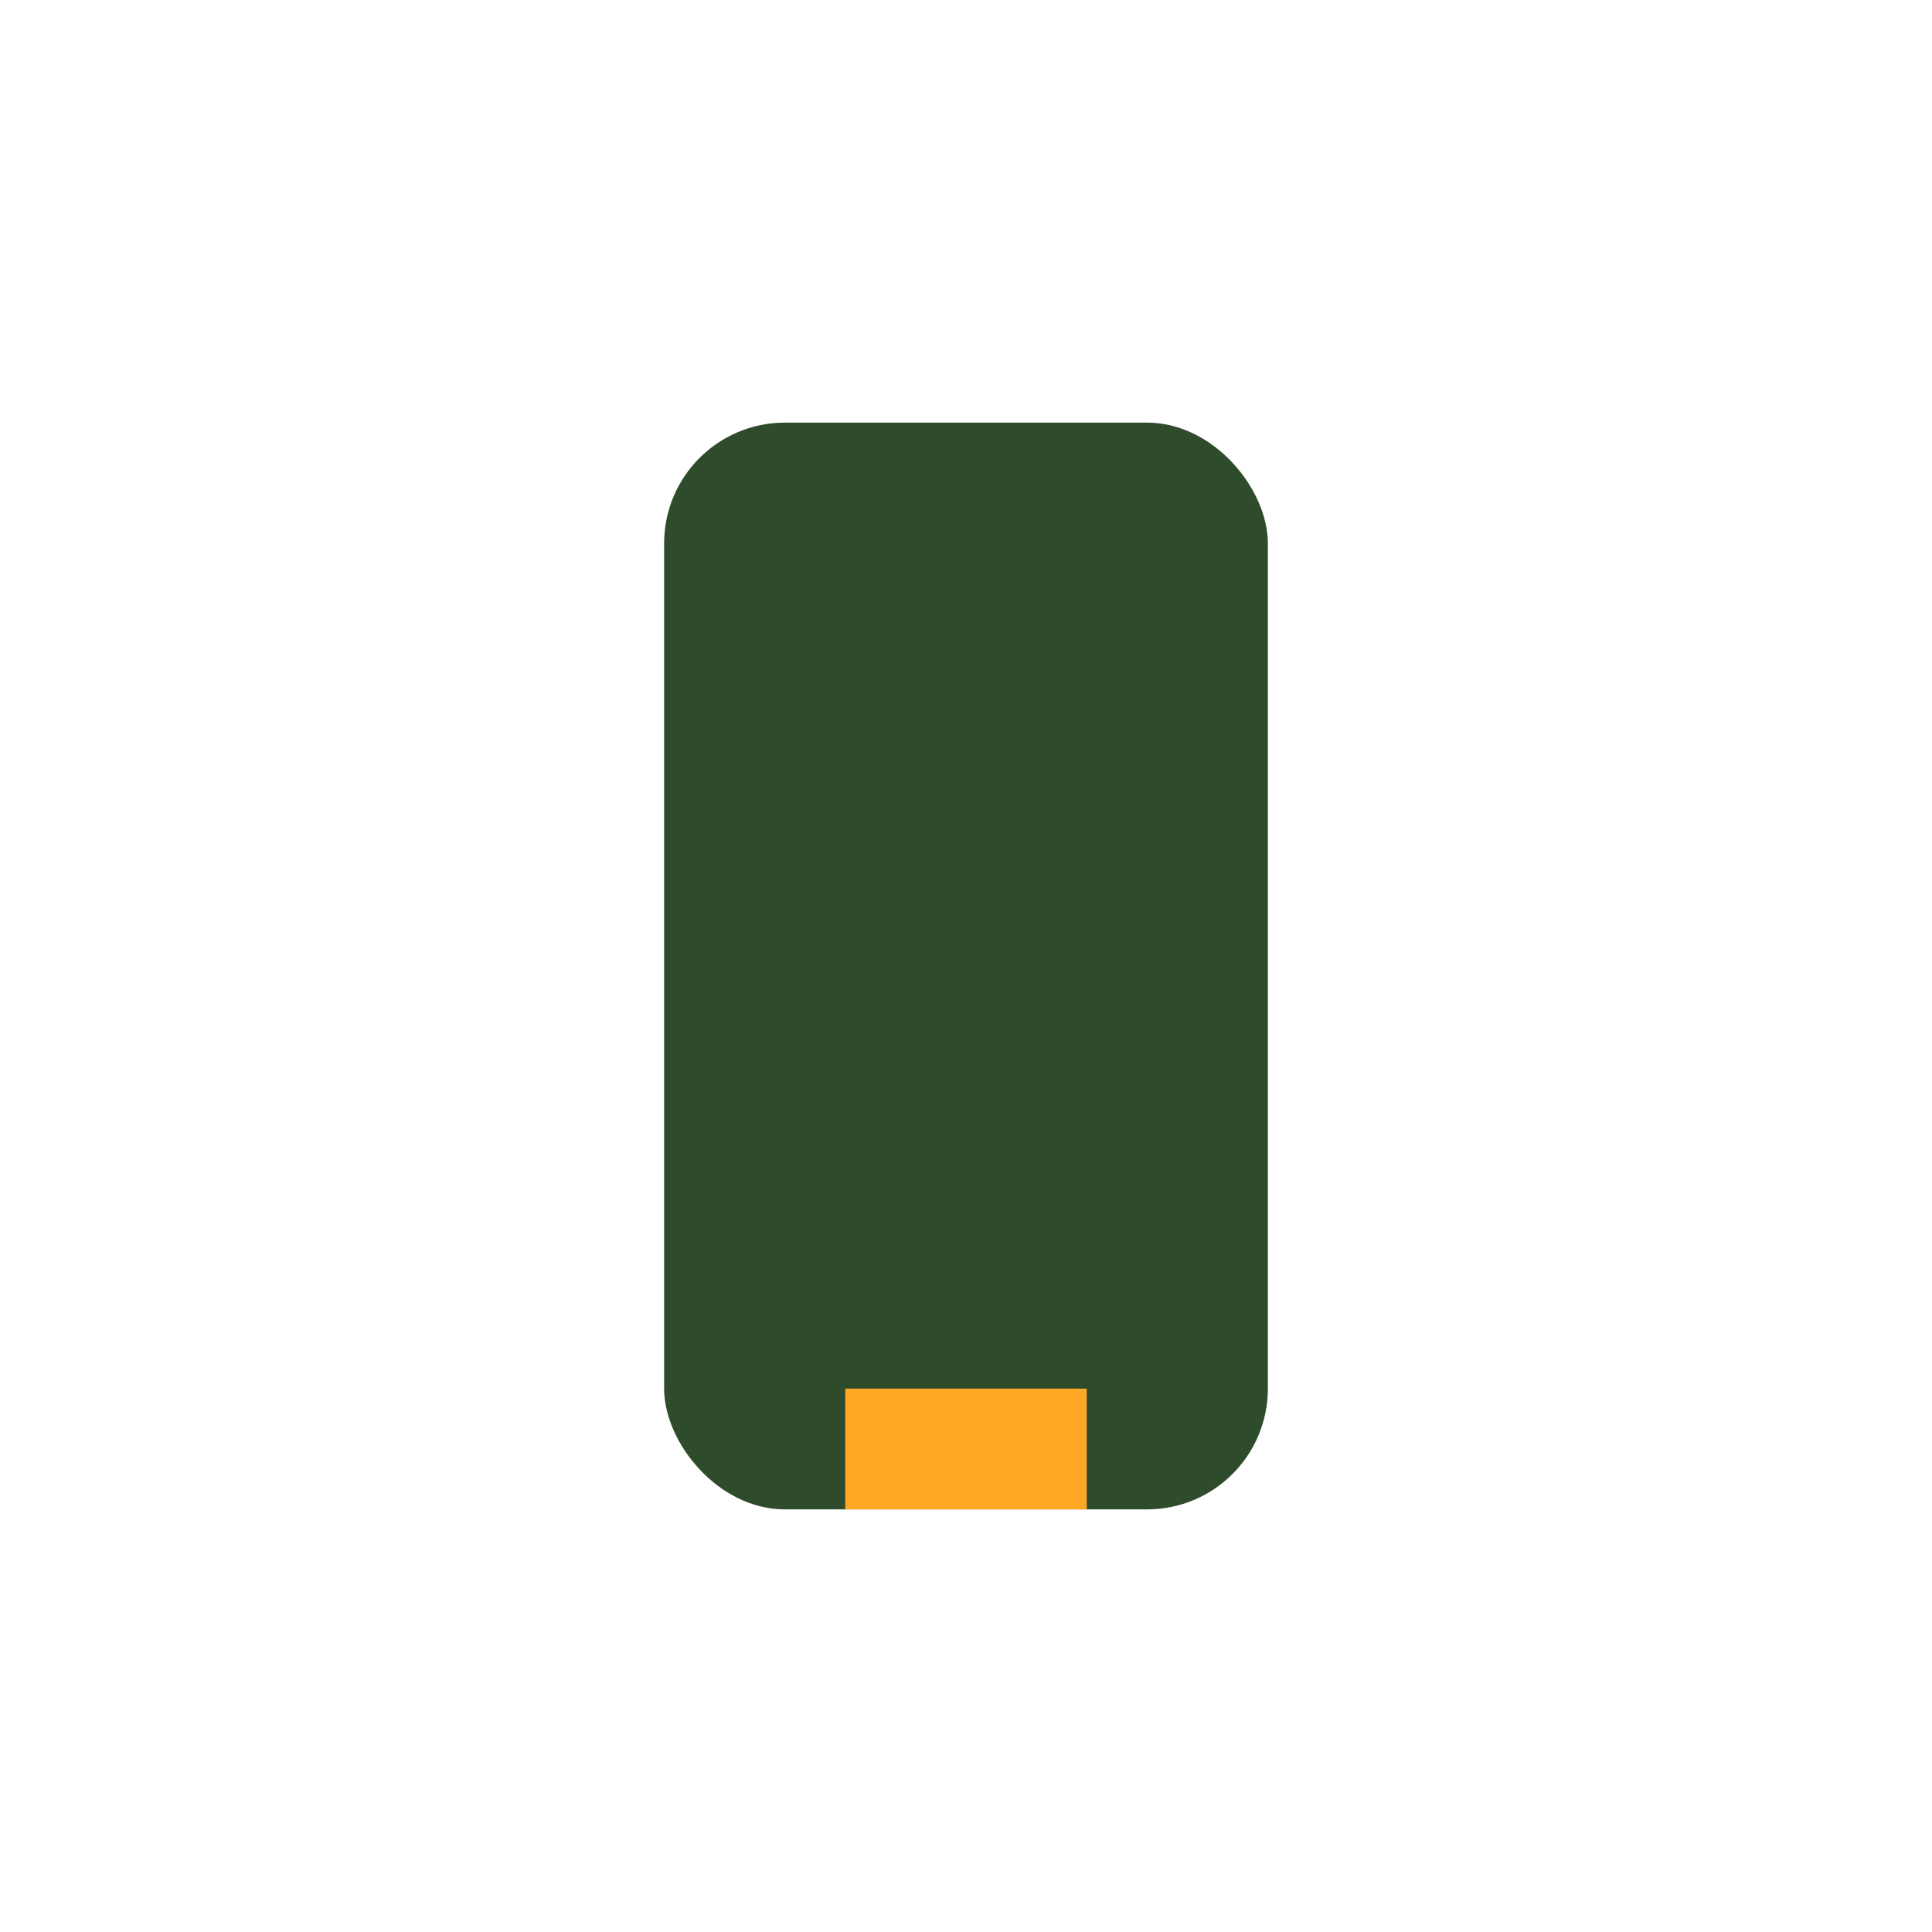 <?xml version="1.0" encoding="UTF-8"?>
<svg xmlns="http://www.w3.org/2000/svg" width="32" height="32" viewBox="0 0 32 32"><rect x="11" y="7" width="10" height="18" rx="2" fill="#2E4C2B"/><rect x="14" y="23" width="4" height="2" fill="#FFA826"/></svg>